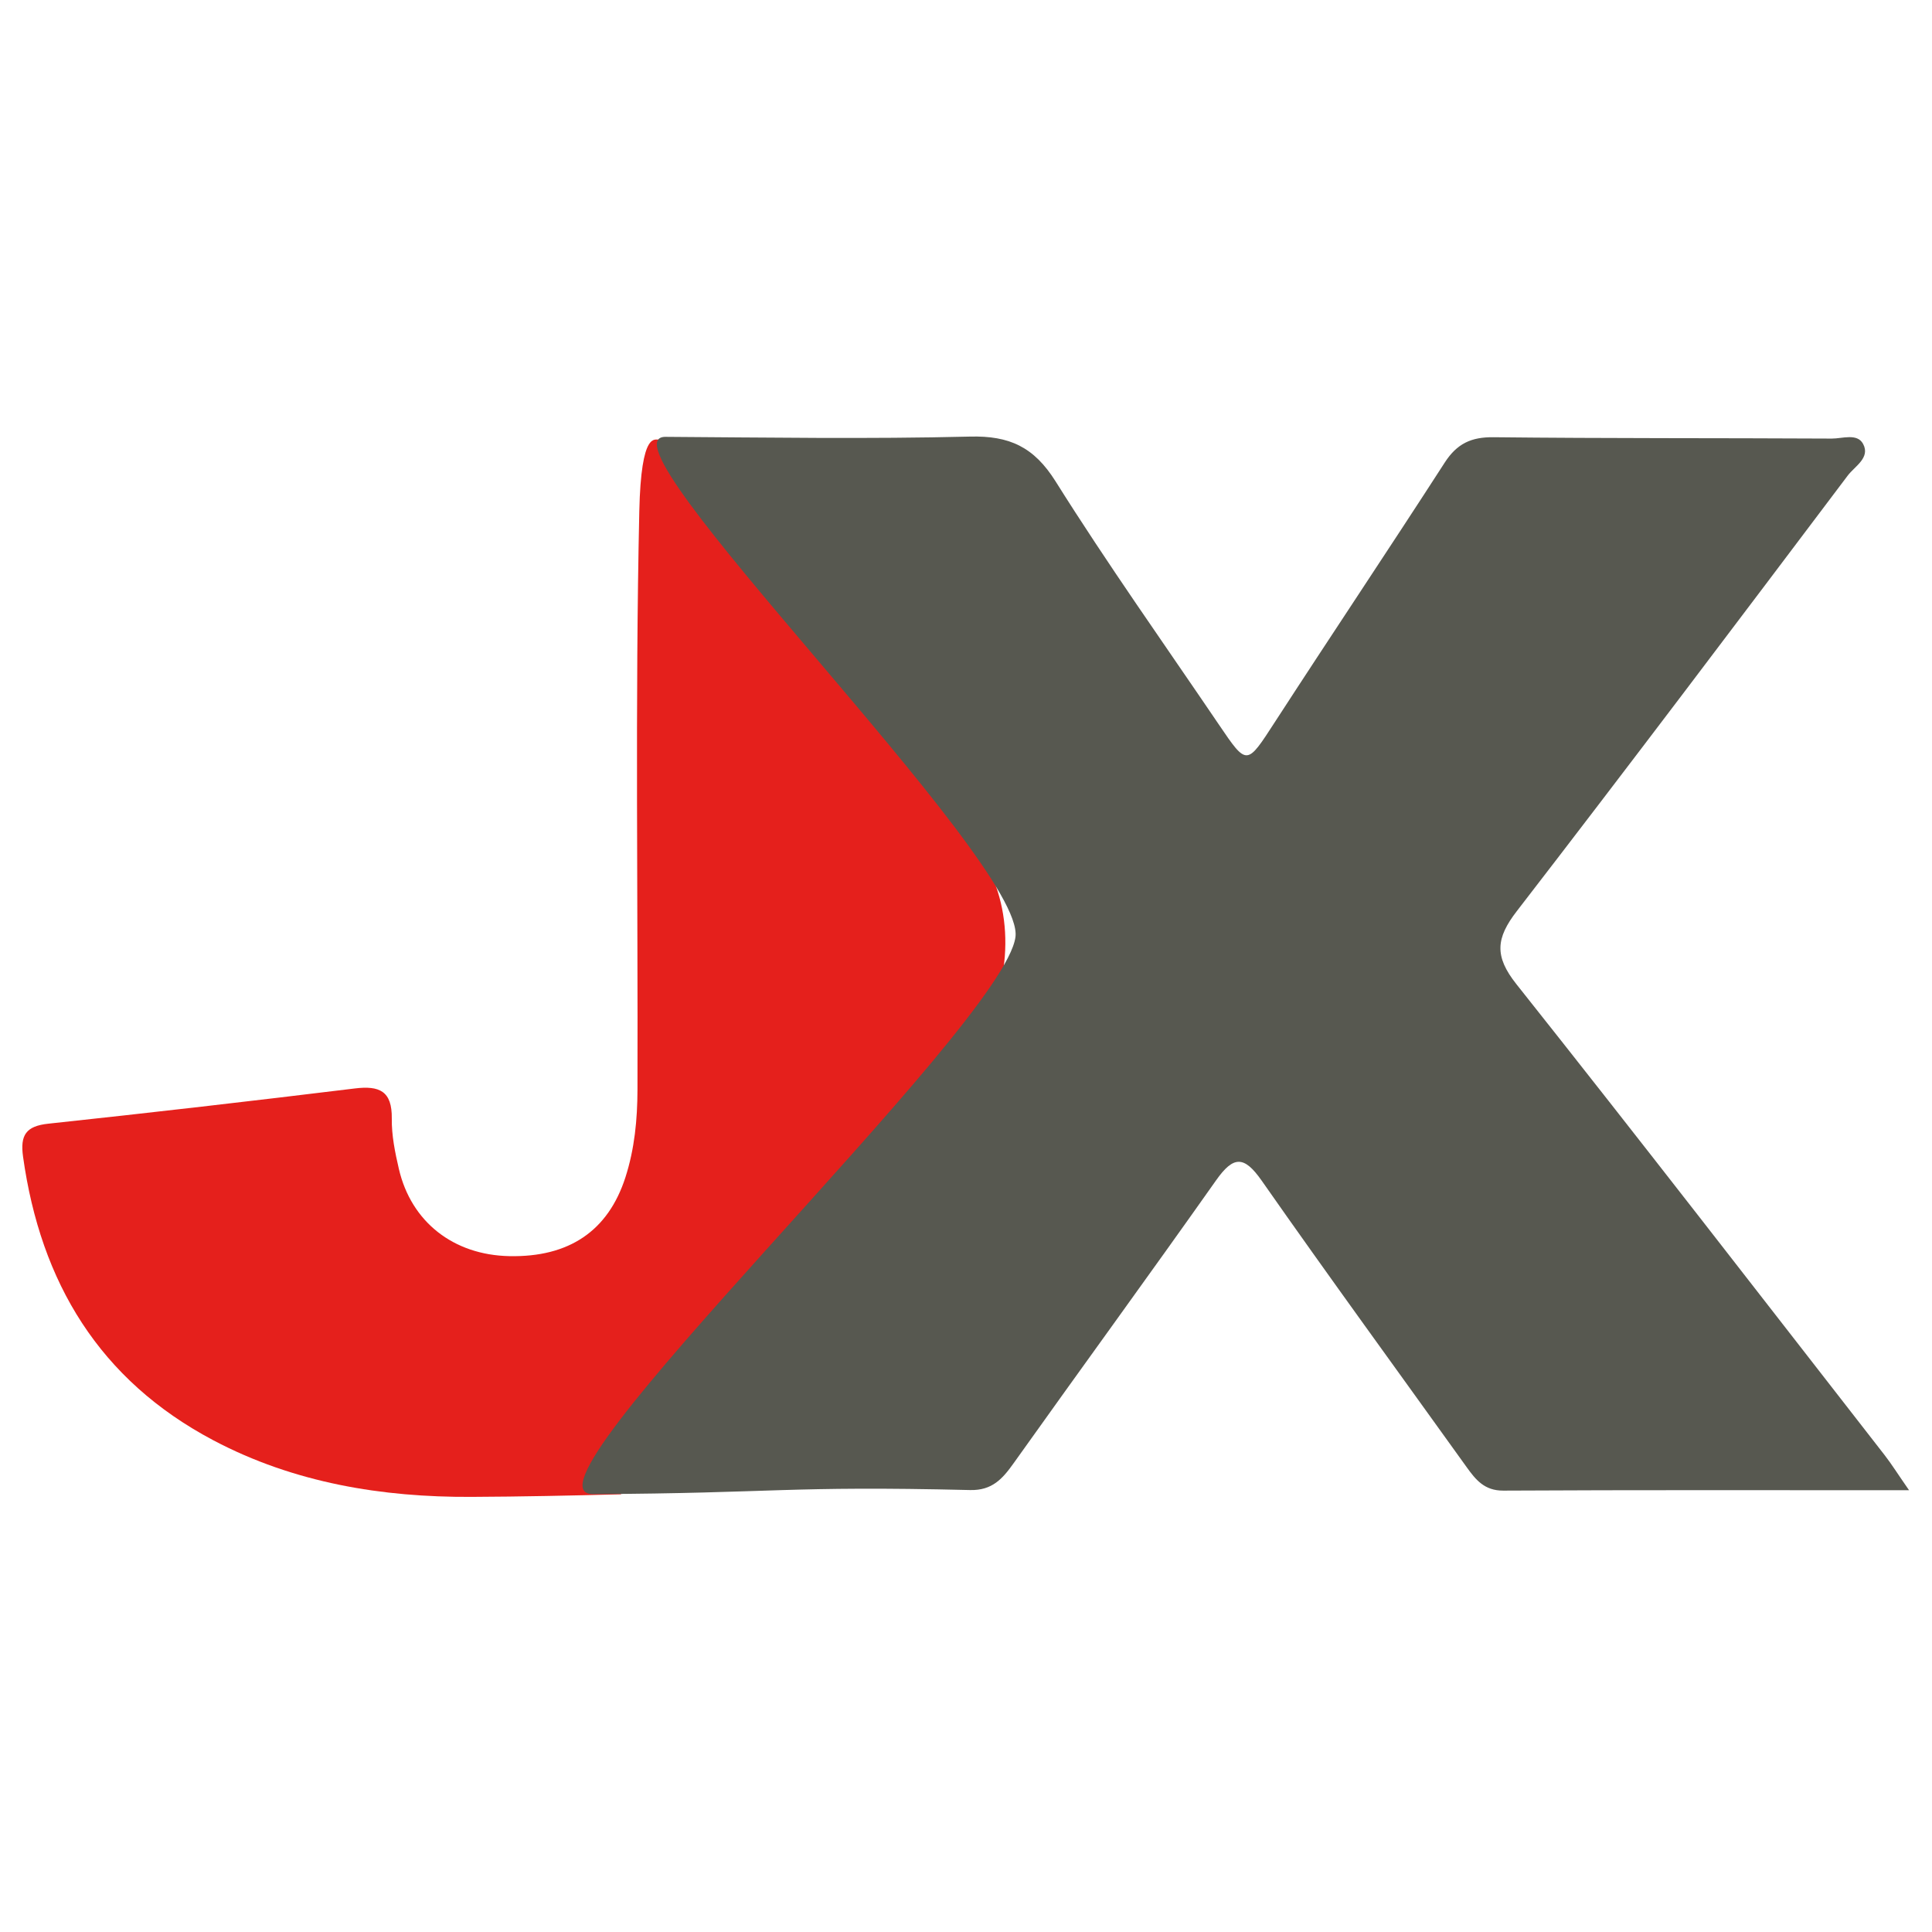 <svg xmlns="http://www.w3.org/2000/svg" viewBox="0 0 512 512"><defs><style>      .cls-1 {        fill: #e5201c;      }      .cls-2 {        fill: #575850;      }    </style></defs><g><g id="Laag_1"><path class="cls-1" d="M257.93,223.9l-83.29-107.44c-.94.32-4.74-2.68-5.22,19.05-1.12,51.07-.33,102.15-.48,153.24-.02,7.92-.76,15.72-3.22,23.33-4.57,14.1-14.89,21.15-30.78,20.81-14.75-.31-25.96-9.04-29.23-23.1-1.02-4.37-1.94-8.91-1.88-13.36.1-7.3-3.28-8.77-9.77-7.98-27.06,3.31-54.15,6.44-81.25,9.34-5.89.63-7.51,2.98-6.7,8.75,4.66,33.37,20.26,59.21,50.46,75.17,21.4,11.31,44.77,15.1,68.33,14.98,13.2-.06,26.4-.34,39.59-.68-2.48,3.73,96.45-123.22,96.62-123.57,7.89-16.3,7.13-35.4-3.17-48.56"></path><path class="cls-2" d="M499.46,385.64c-32.46-41.67-64.75-83.48-97.6-124.83-5.89-7.41-5.42-12.18.11-19.35,29.53-38.25,58.61-76.85,87.7-115.43,1.86-2.47,6.05-4.7,4.07-8.39-1.56-2.9-5.48-1.4-8.31-1.41-29.88-.16-59.77-.03-89.65-.36-5.89-.07-9.67,1.7-12.9,6.7-14.83,22.99-30.07,45.72-44.95,68.67-7.58,11.69-7.41,11.84-14.95.73-14.51-21.4-29.5-42.51-43.24-64.4-5.75-9.15-12.23-12.13-22.69-11.87-26.88.67-53.79.24-80.68.07-19.83-.12,95.35,112.47,92.74,132.53-3.08,23.75-135.5,147.78-111.93,147.66,48.53-.24,51.36-2.24,99.91-1.08,5.85.14,8.6-2.99,11.55-7.14,17.82-25.03,35.92-49.85,53.64-74.95,4.58-6.48,7.39-6.61,12.08.1,17.83,25.48,36.15,50.6,54.28,75.87,2.43,3.39,4.75,6.3,9.75,6.27,35.08-.19,70.15-.1,107.53-.1-3.11-4.48-4.66-6.97-6.45-9.27"></path></g></g></svg>